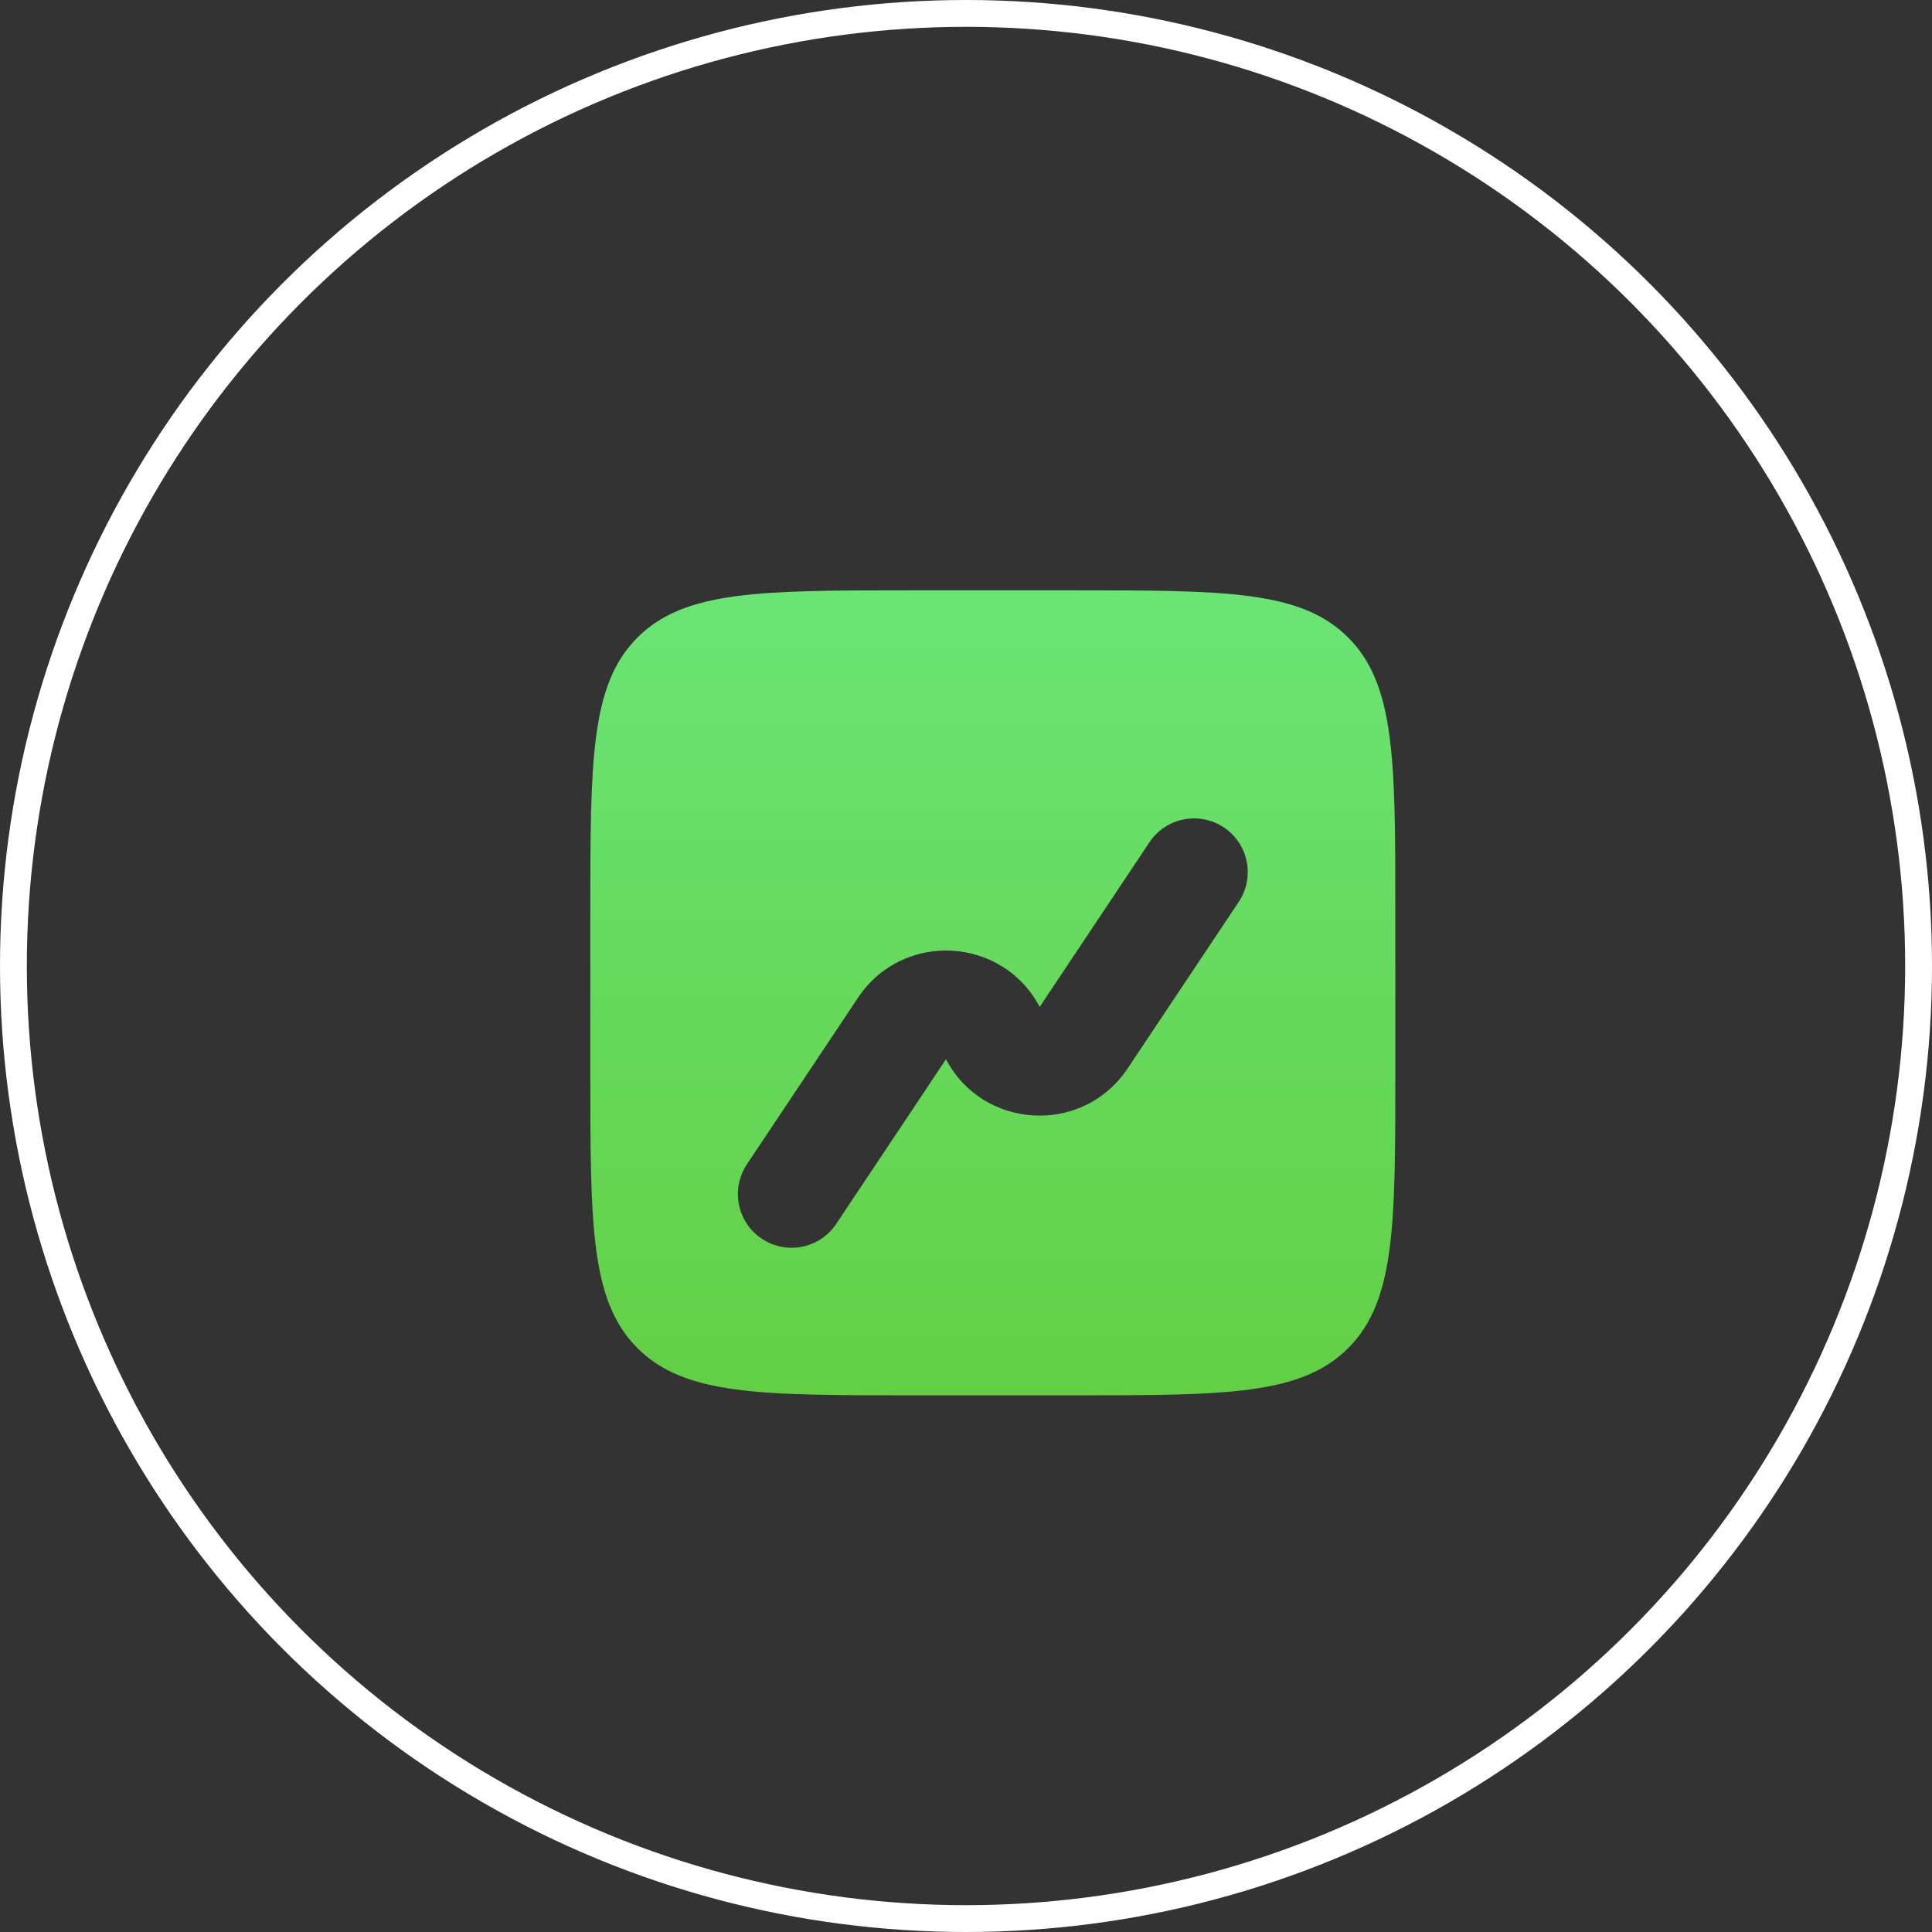 <?xml version="1.0" encoding="UTF-8"?> <svg xmlns="http://www.w3.org/2000/svg" width="36" height="36" viewBox="0 0 36 36" fill="none"><rect x="0" y="0" width="36" height="36" fill="#333333" stroke="none"/><circle cx="18" cy="18" r="17.75" stroke="white" stroke-width="0.5"></circle><path fill-rule="evenodd" clip-rule="evenodd" d="M11.879 11.879C11 12.757 11 14.172 11 17V20C11 22.828 11 24.243 11.879 25.121C12.757 26 14.172 26 17 26H20C22.828 26 24.243 26 25.121 25.121C26 24.243 26 22.828 26 20V17C26 14.172 26 12.757 25.121 11.879C24.243 11 22.828 11 20 11H17C14.172 11 12.757 11 11.879 11.879ZM23.082 16.805C23.388 16.345 23.264 15.724 22.805 15.418C22.345 15.111 21.724 15.236 21.418 15.695L19.373 18.762C18.679 17.445 16.82 17.343 15.988 18.591L13.918 21.695C13.612 22.155 13.736 22.776 14.195 23.082C14.655 23.388 15.276 23.264 15.582 22.805L17.627 19.738C18.321 21.055 20.18 21.157 21.012 19.909L23.082 16.805Z" fill="url(#paint0_linear_300_197)"></path><defs><linearGradient id="paint0_linear_300_197" x1="18.5" y1="11" x2="18.5" y2="26" gradientUnits="userSpaceOnUse"><stop stop-color="#6BE475"></stop><stop offset="1" stop-color="#62CF45"></stop></linearGradient></defs></svg> 